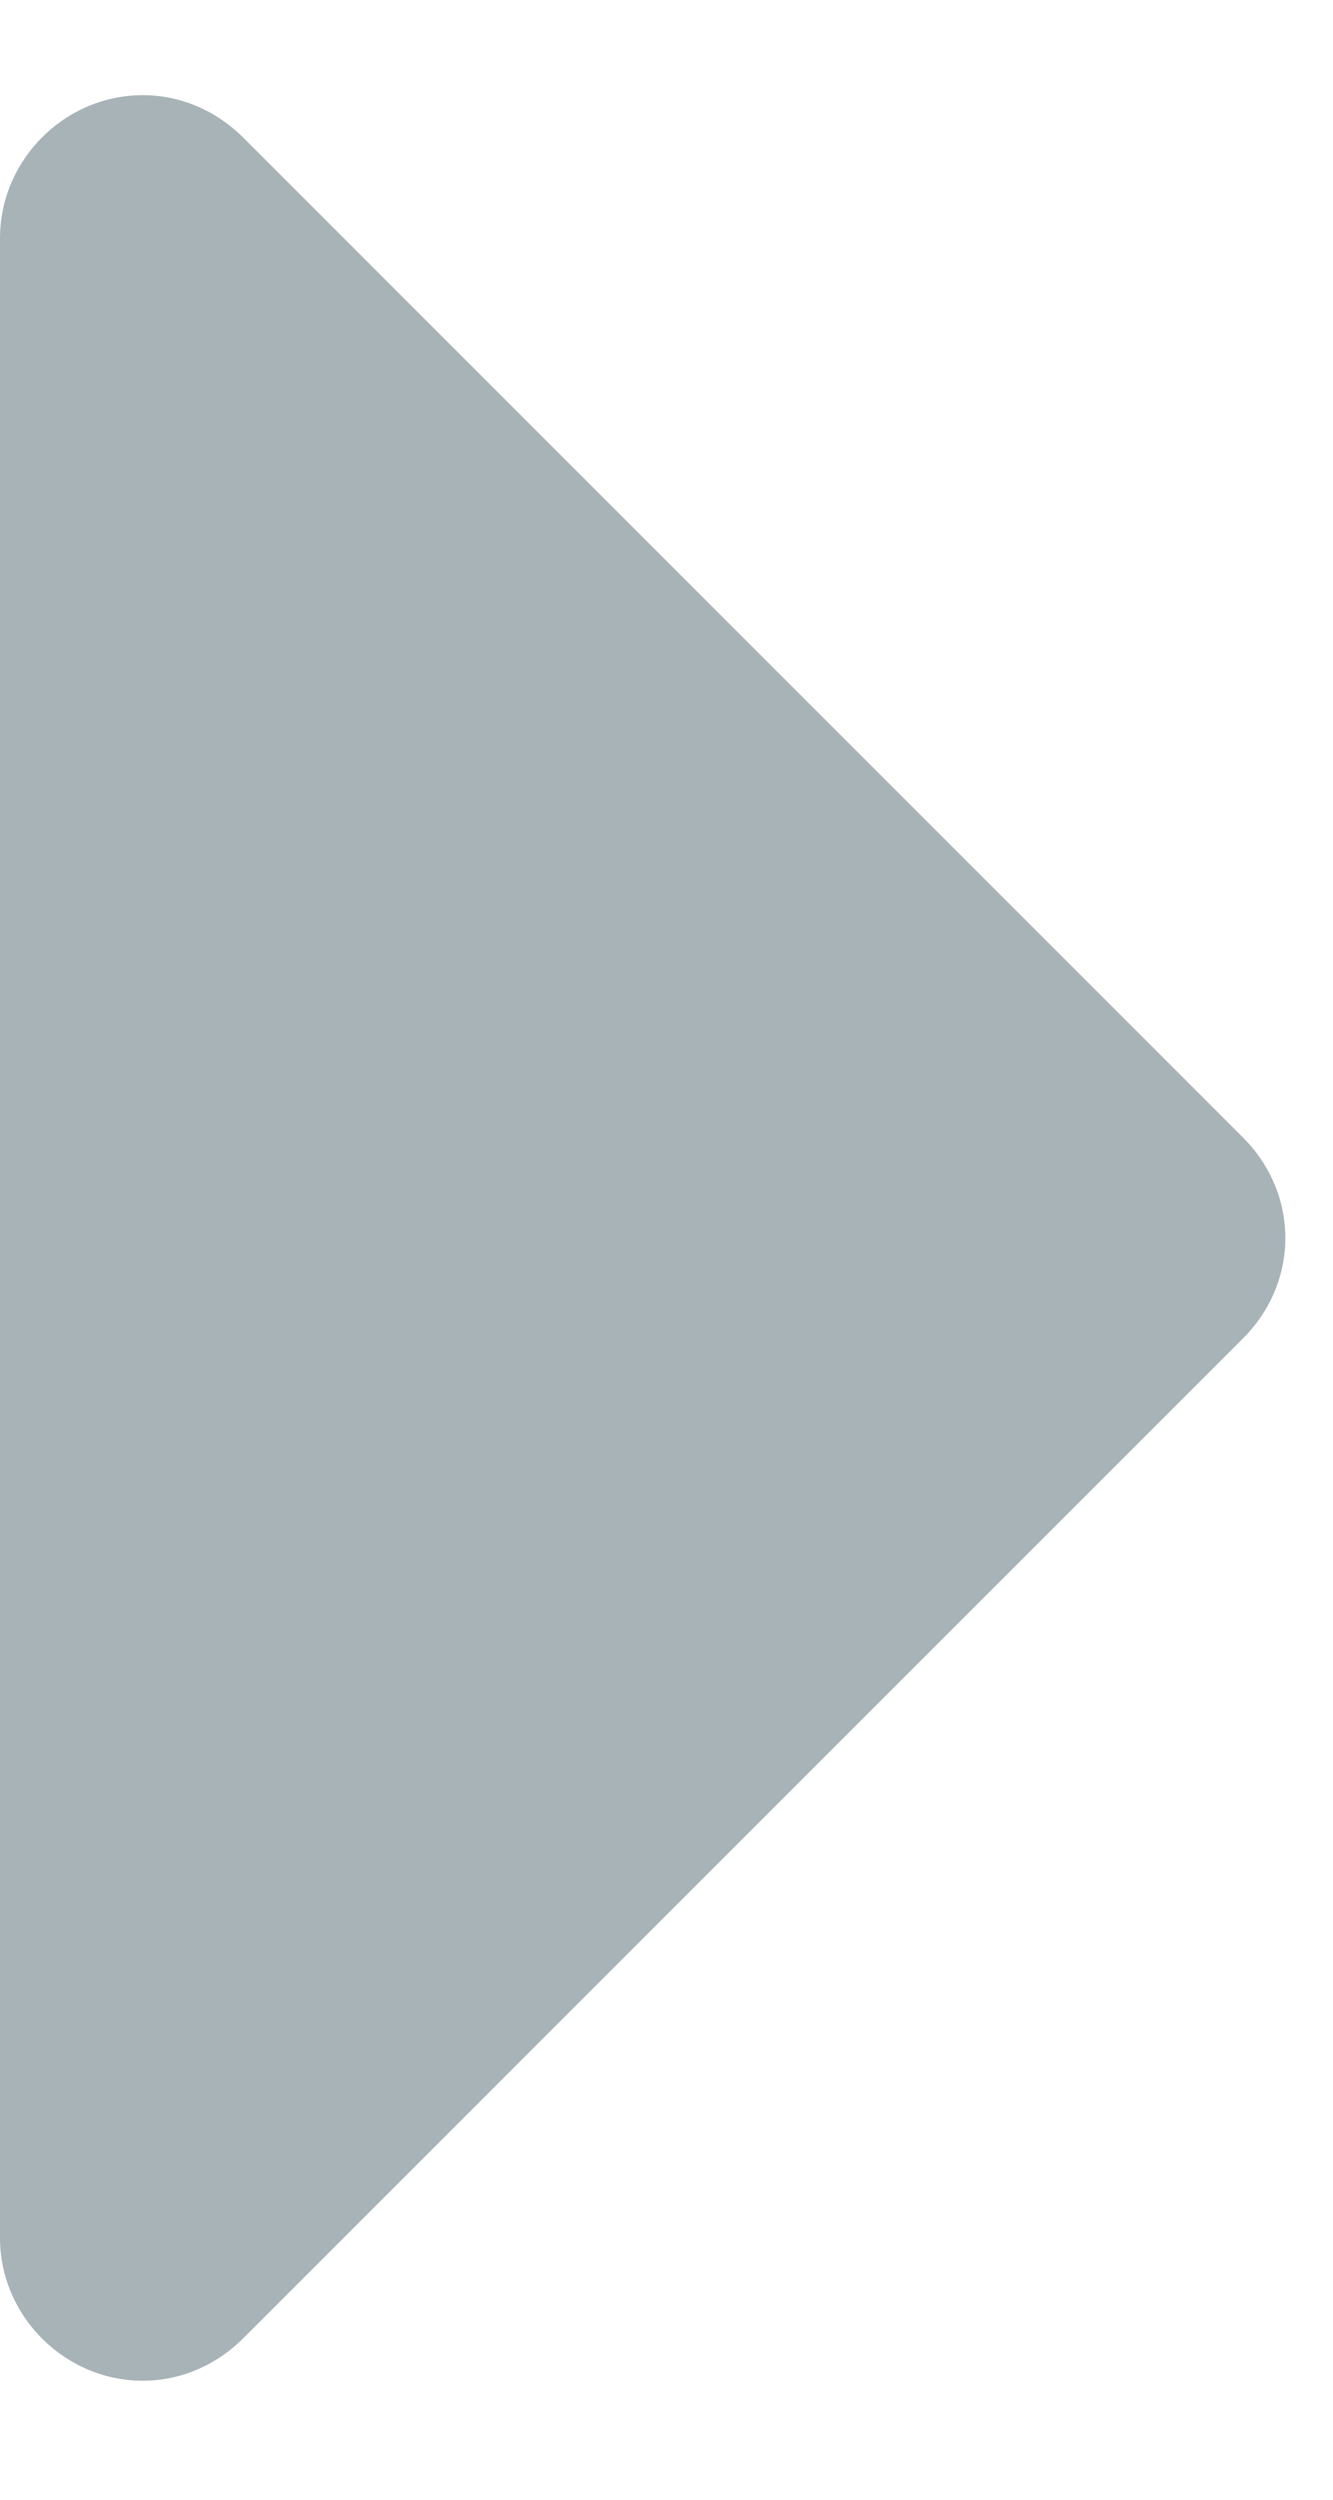<svg width="8" height="15" viewBox="0 0 8 15" fill="none" xmlns="http://www.w3.org/2000/svg">
<path d="M7.714 7.429C7.714 7.201 7.621 6.987 7.46 6.826L1.46 0.826C1.299 0.665 1.085 0.571 0.857 0.571C0.388 0.571 0 0.96 0 1.429V13.429C0 13.897 0.388 14.286 0.857 14.286C1.085 14.286 1.299 14.192 1.46 14.031L7.46 8.031C7.621 7.871 7.714 7.656 7.714 7.429Z" fill="#A8B3B8"/>
</svg>

